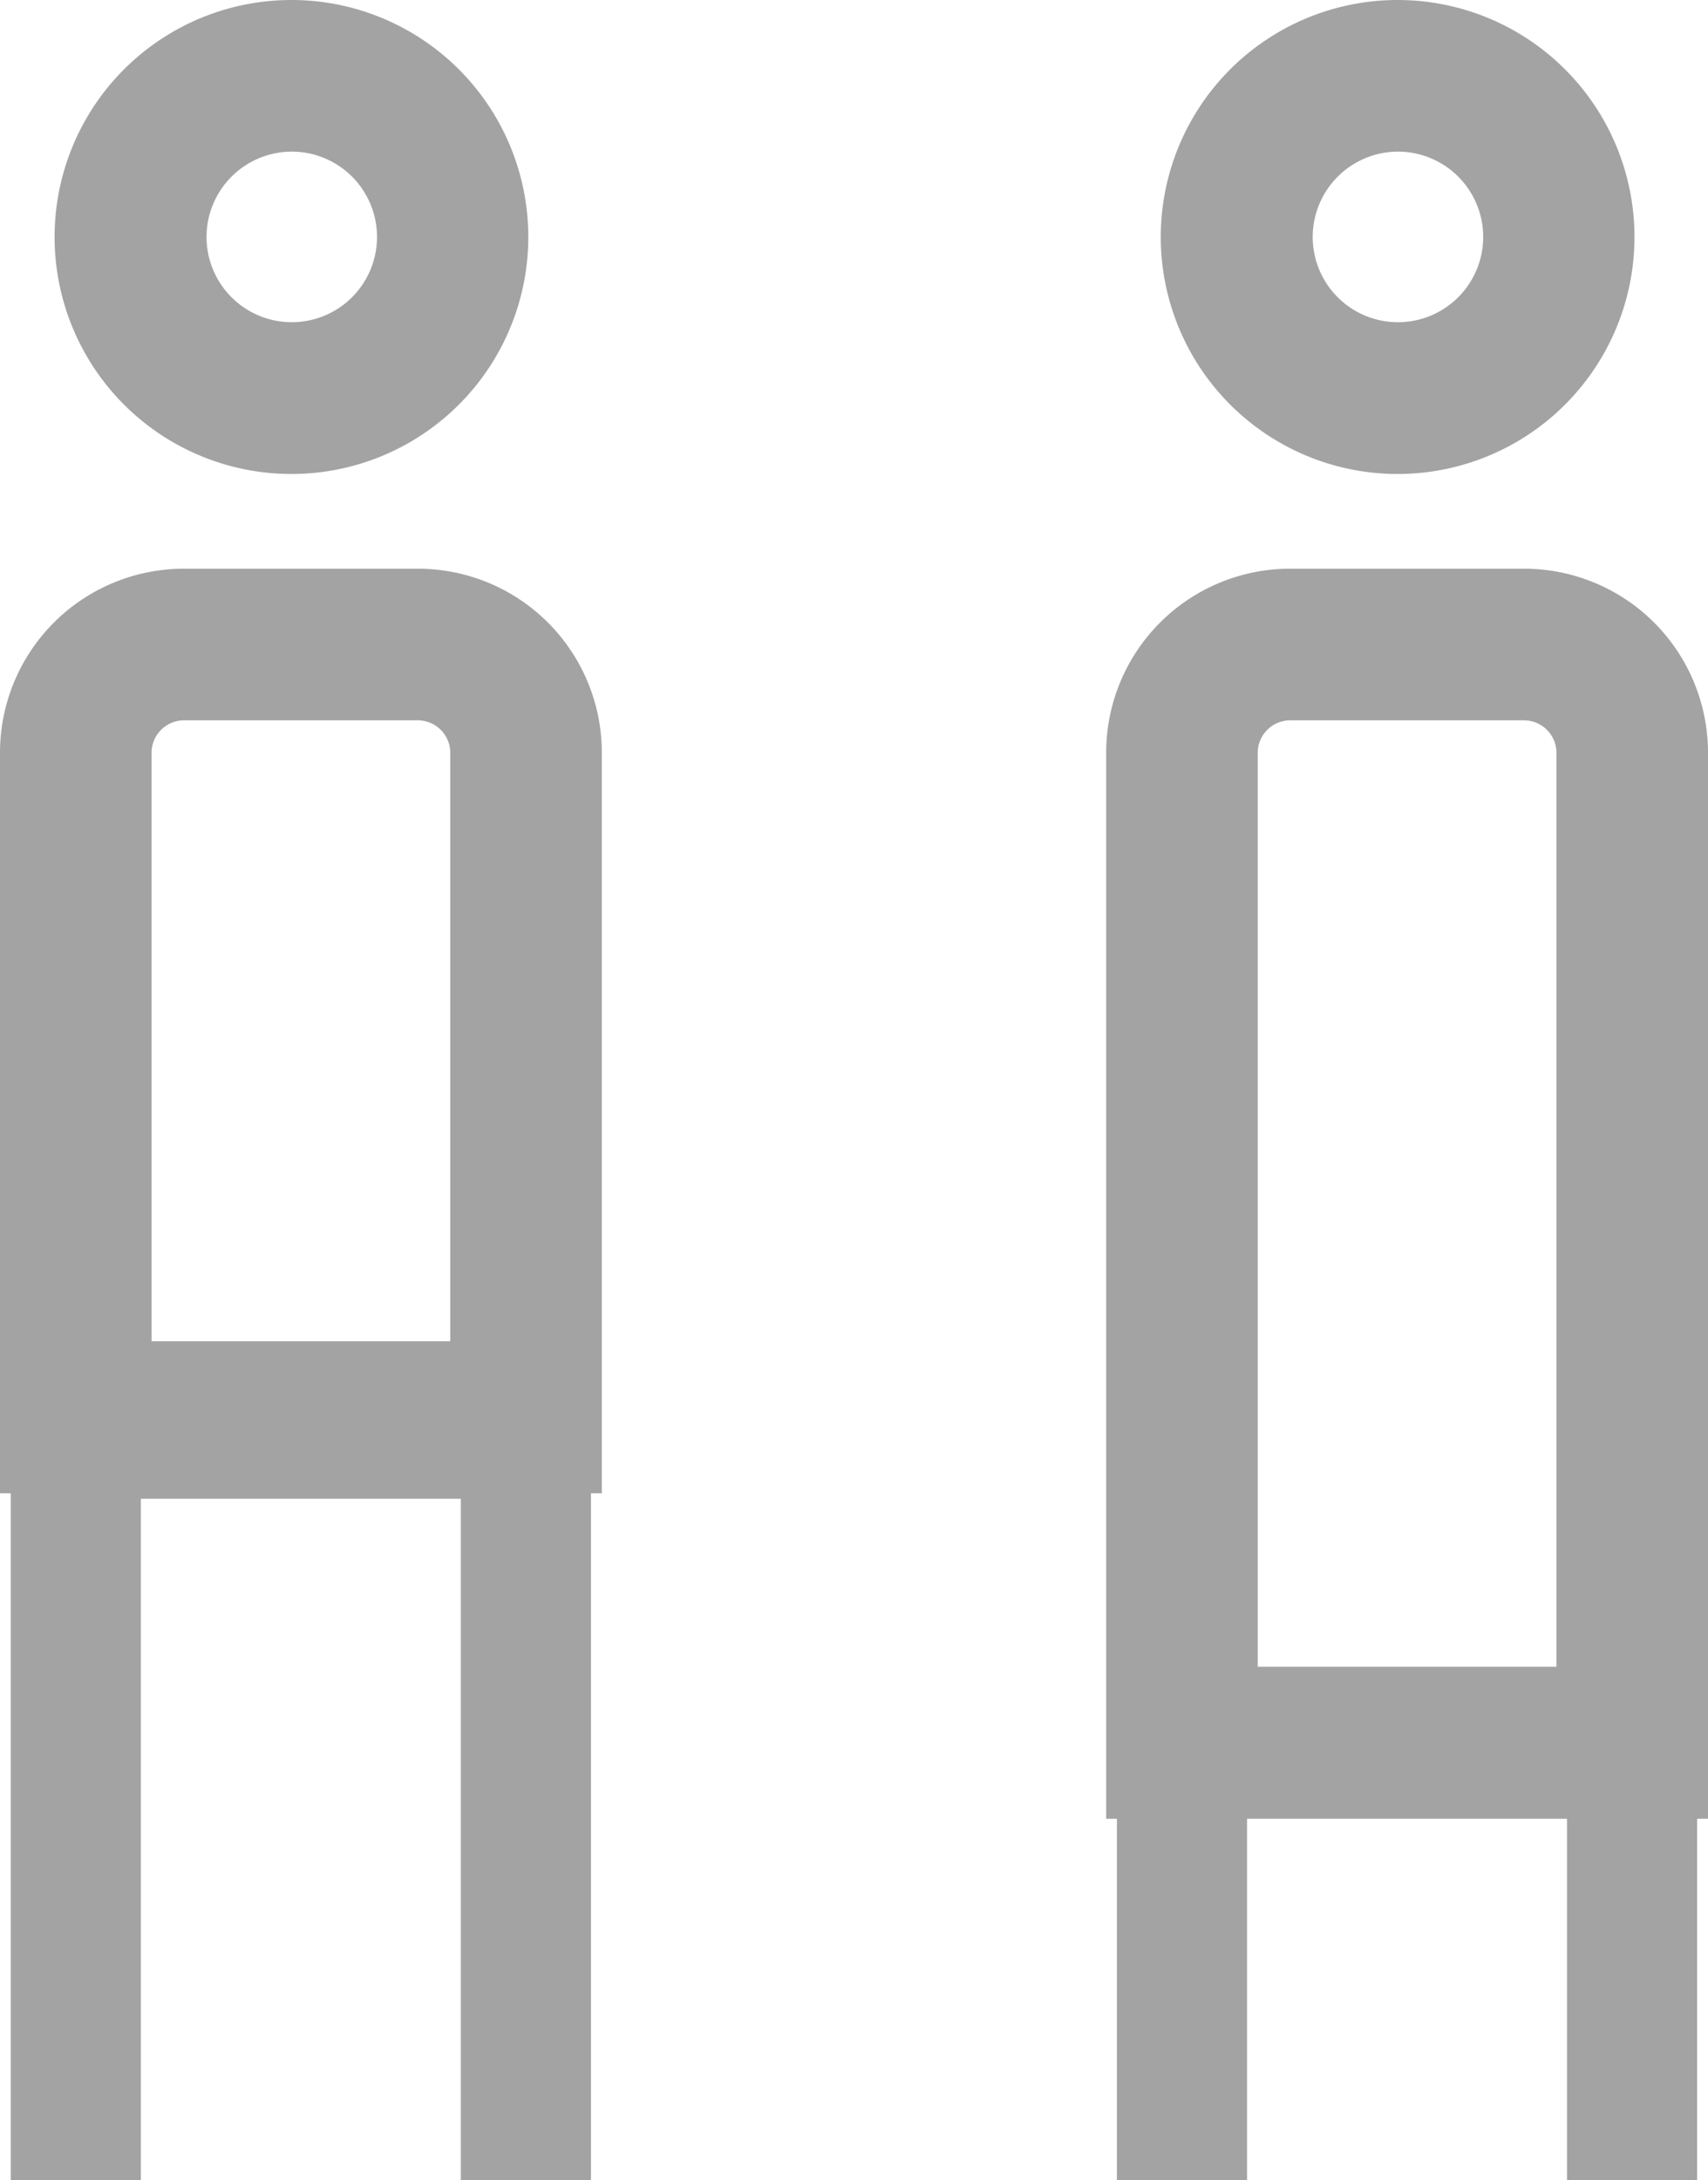<svg xmlns="http://www.w3.org/2000/svg" width="26.249" height="33.485" viewBox="0 0 26.249 33.485">
  <g id="Groupe_7132" data-name="Groupe 7132" transform="translate(3347.875 15422.006)">
    <path id="Tracé_19990" data-name="Tracé 19990" d="M4.365,2.329a1.31,1.31,0,1,1-1.31,1.31,1.312,1.312,0,0,1,1.31-1.31M4.365,0A3.64,3.64,0,1,0,8,3.64,3.64,3.64,0,0,0,4.365,0" transform="translate(-3347.756 -15422.006)" fill="#a3a3a3"/>
    <path id="Tracé_19993" data-name="Tracé 19993" d="M4.365,2.329a1.31,1.31,0,1,1-1.31,1.31,1.312,1.312,0,0,1,1.31-1.31M4.365,0A3.64,3.64,0,1,0,8,3.64,3.64,3.64,0,0,0,4.365,0" transform="translate(-3330.756 -15422.006)" fill="#a3a3a3"/>
    <path id="Tracé_19991" data-name="Tracé 19991" d="M6.432,9.829a.5.5,0,0,1,.488.488v9.049H2.329V10.317a.5.5,0,0,1,.488-.488Zm0-2.329H2.817A2.826,2.826,0,0,0,0,10.317V21.7H9.249V10.317A2.826,2.826,0,0,0,6.432,7.5" transform="translate(-3347.875 -15420.771)" fill="#a3a3a3"/>
    <path id="Tracé_19994" data-name="Tracé 19994" d="M6.432,9.829a.5.5,0,0,1,.488.488V24.366H2.329V10.317a.5.5,0,0,1,.488-.488Zm0-2.329H2.817A2.826,2.826,0,0,0,0,10.317V26.7H9.249V10.317A2.826,2.826,0,0,0,6.432,7.5" transform="translate(-3330.875 -15420.771)" fill="#a3a3a3"/>
    <path id="Tracé_19992" data-name="Tracé 19992" d="M1,30.371V18.906H7.917V30.371" transform="translate(-3347.71 -15418.892)" fill="none" stroke="#a3a3a3" stroke-miterlimit="10" stroke-width="2"/>
    <path id="Tracé_19995" data-name="Tracé 19995" d="M1,25.624V18.906H7.917v6.718" transform="translate(-3330.71 -15414.145)" fill="none" stroke="#a3a3a3" stroke-miterlimit="10" stroke-width="2"/>
    <rect id="Rectangle_2625" data-name="Rectangle 2625" width="9.249" height="33.485" transform="translate(-3347.875 -15422.006)" fill="none"/>
  </g>
</svg>
